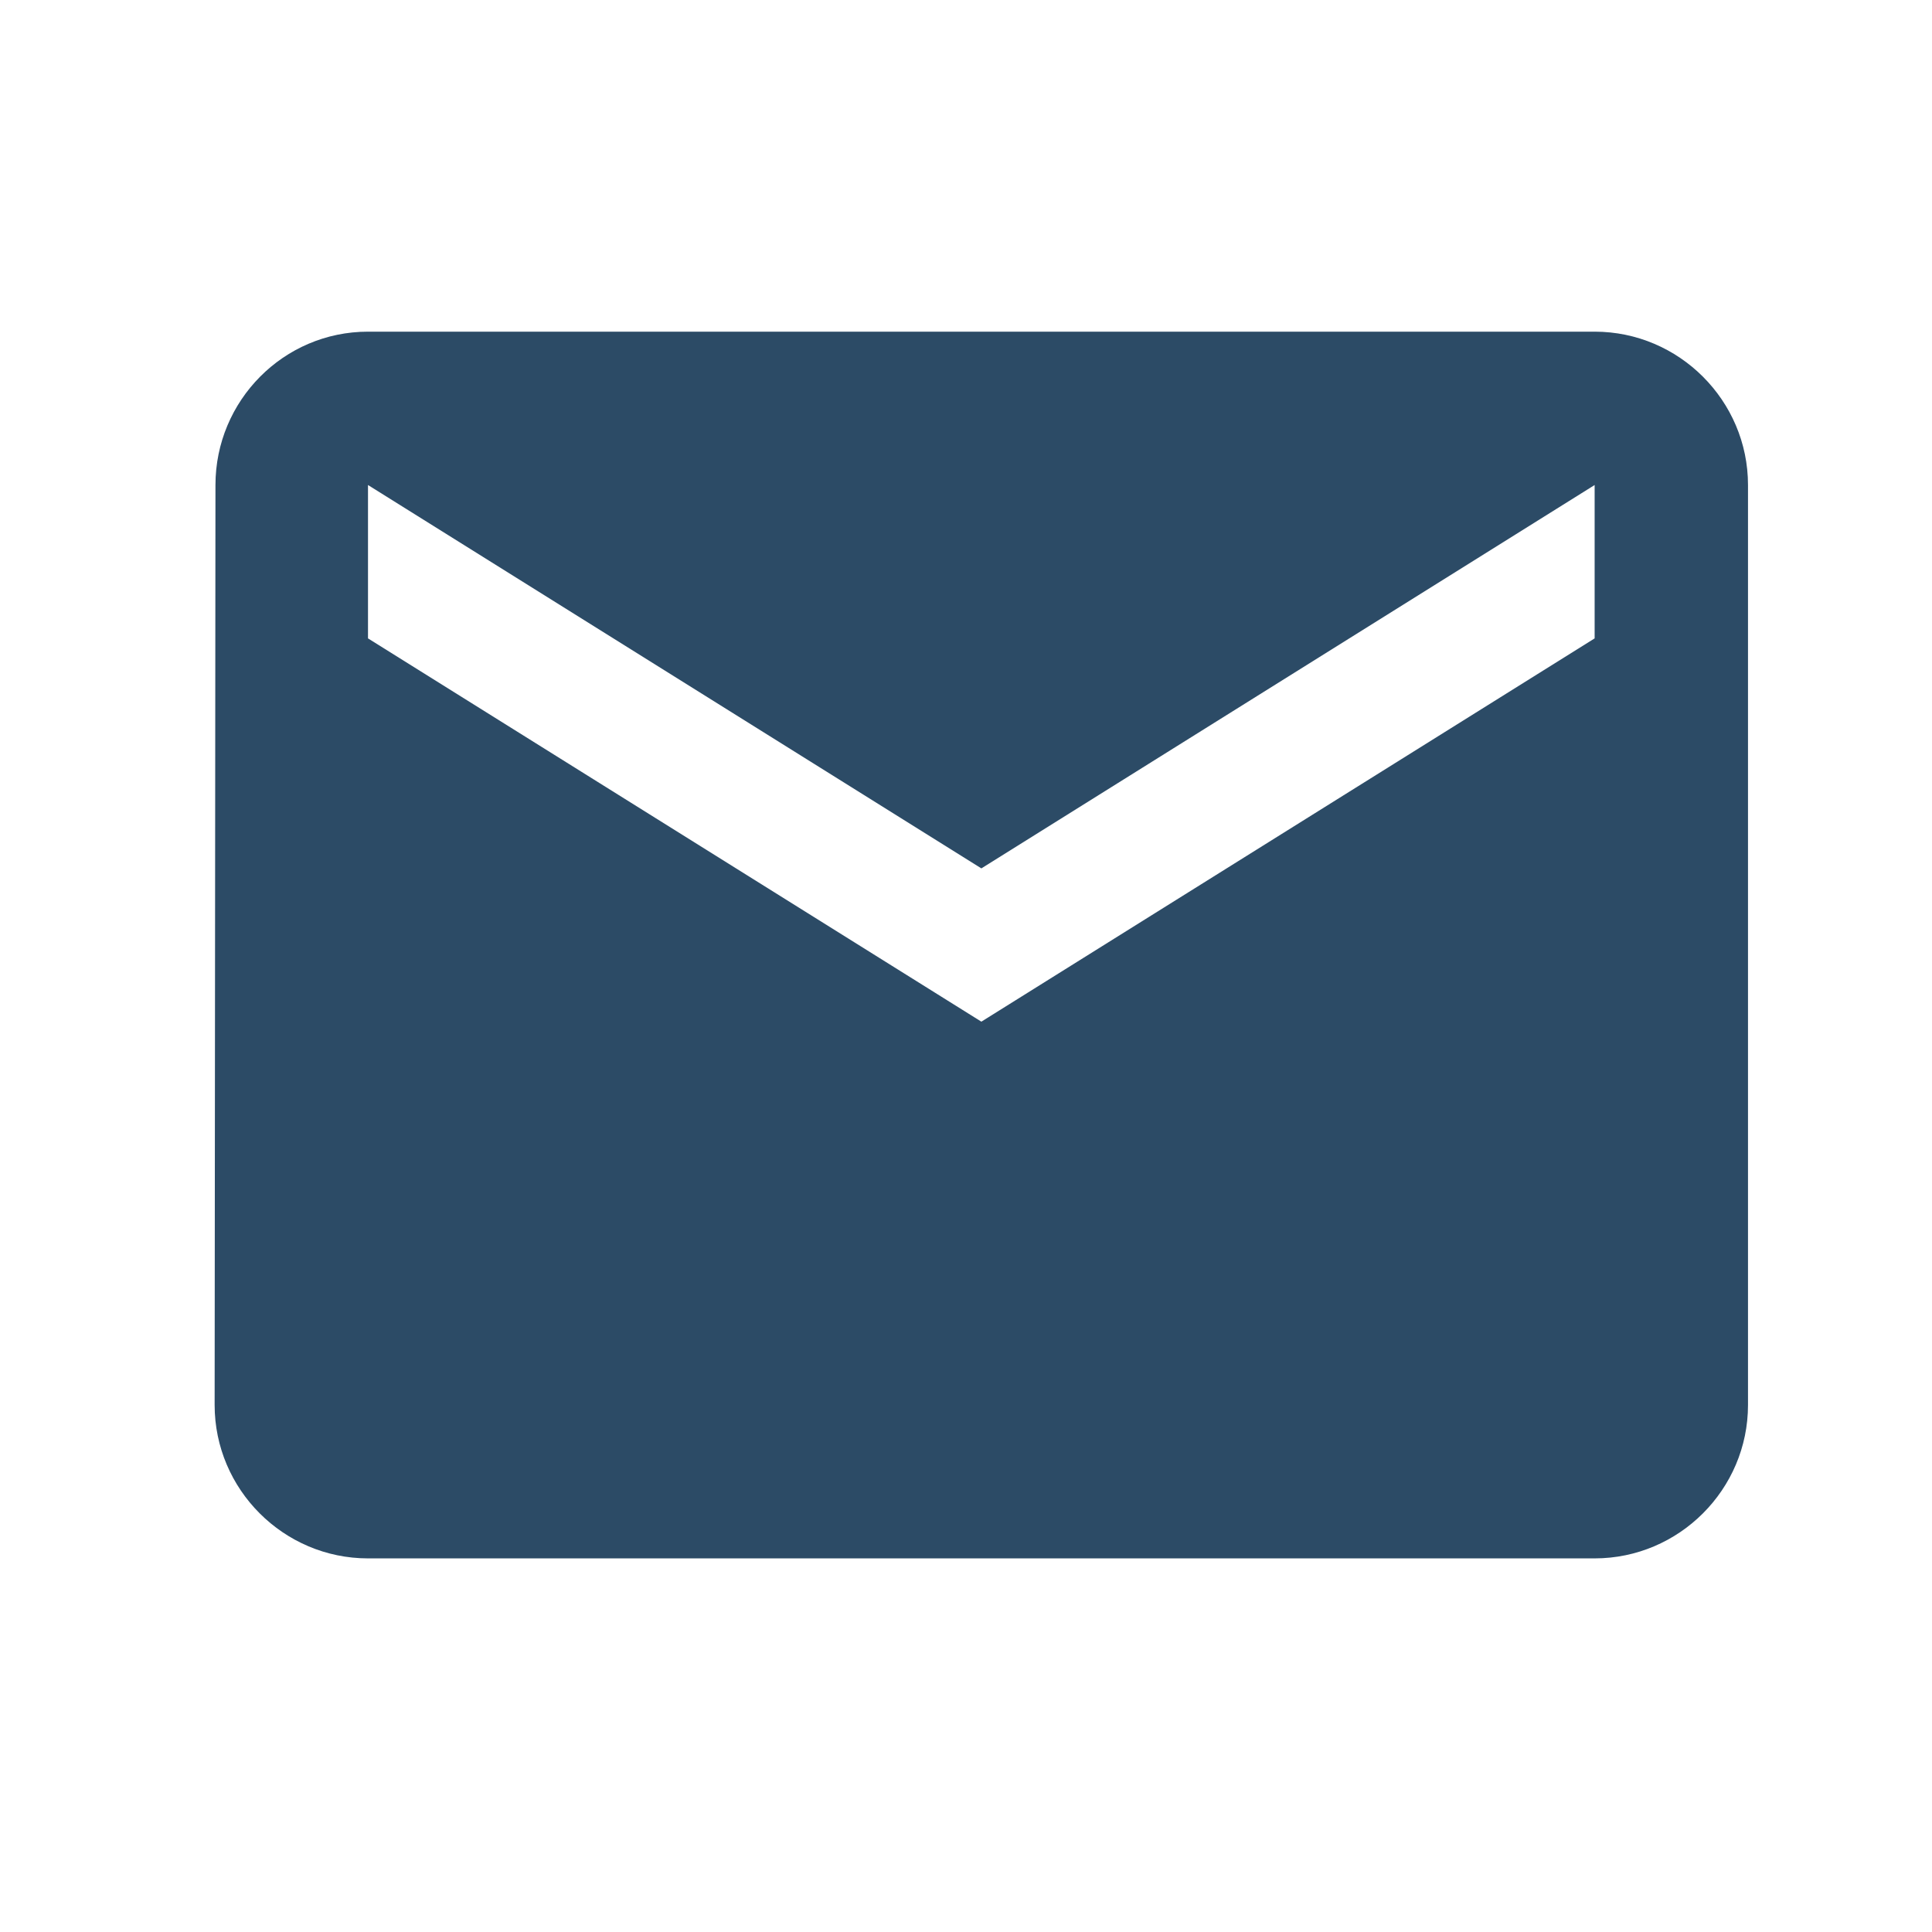<svg width="21" height="21" viewBox="0 0 21 21" fill="none" xmlns="http://www.w3.org/2000/svg">
<path d="M17.333 3.605H4C3.083 3.605 2.342 4.355 2.342 5.272L2.333 15.272C2.333 16.189 3.083 16.939 4 16.939H17.333C18.25 16.939 19 16.189 19 15.272V5.272C19 4.355 18.25 3.605 17.333 3.605ZM17.333 6.939L10.667 11.105L4 6.939V5.272L10.667 9.439L17.333 5.272V6.939Z" fill="#2C4B66"/>
</svg>
